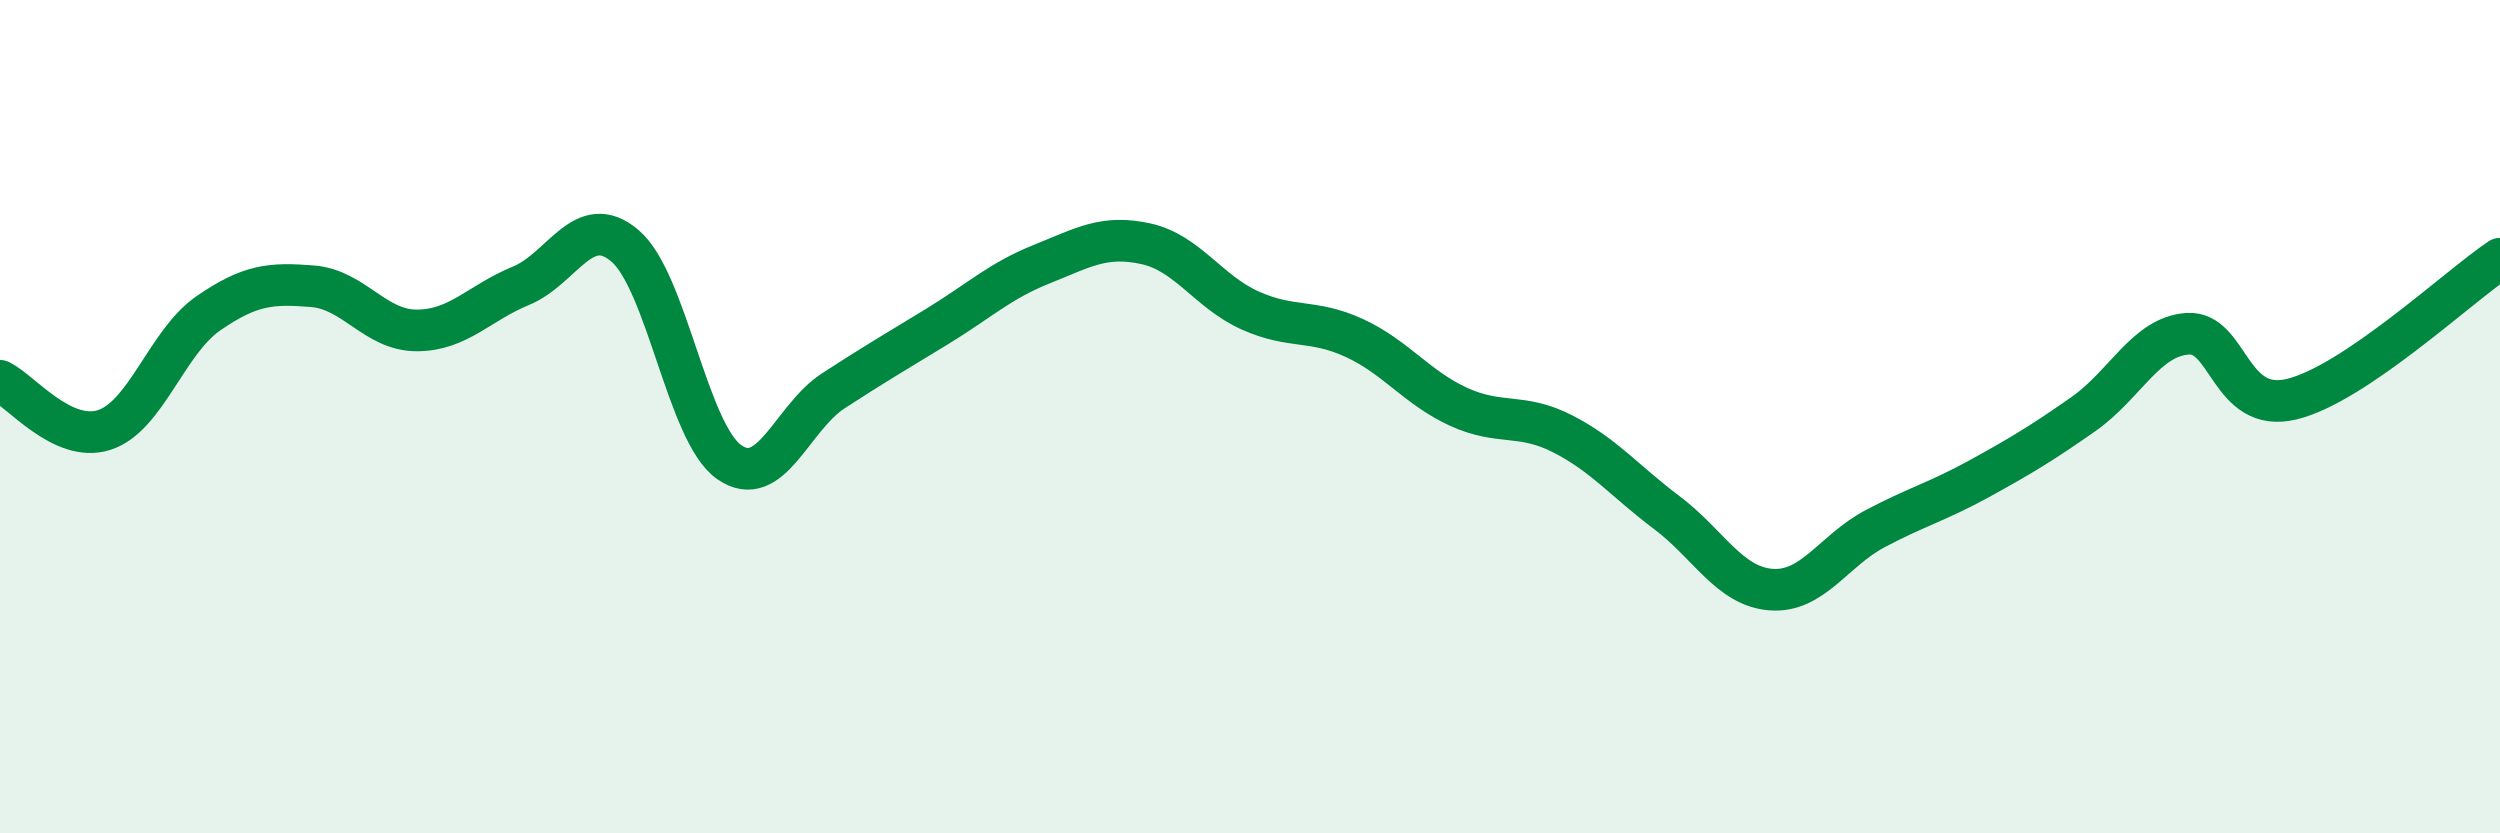 
    <svg width="60" height="20" viewBox="0 0 60 20" xmlns="http://www.w3.org/2000/svg">
      <path
        d="M 0,9.14 C 0.5,9.38 1.5,10.64 2.5,10.32 C 3.5,10 4,8.21 5,7.52 C 6,6.83 6.5,6.79 7.5,6.87 C 8.5,6.95 9,7.93 10,7.93 C 11,7.93 11.5,7.27 12.5,6.86 C 13.5,6.45 14,5.05 15,5.9 C 16,6.75 16.5,10.39 17.5,11.09 C 18.5,11.79 19,10.03 20,9.38 C 21,8.73 21.5,8.44 22.5,7.83 C 23.5,7.22 24,6.74 25,6.34 C 26,5.94 26.5,5.63 27.5,5.85 C 28.5,6.07 29,7 30,7.45 C 31,7.9 31.5,7.65 32.5,8.11 C 33.5,8.57 34,9.3 35,9.76 C 36,10.22 36.5,9.9 37.5,10.41 C 38.5,10.92 39,11.55 40,12.3 C 41,13.05 41.5,14.07 42.5,14.15 C 43.5,14.23 44,13.22 45,12.69 C 46,12.16 46.5,12.04 47.5,11.49 C 48.5,10.94 49,10.64 50,9.94 C 51,9.24 51.5,8.08 52.5,8.01 C 53.5,7.94 53.5,9.94 55,9.58 C 56.5,9.22 59,6.88 60,6.21L60 20L0 20Z"
        fill="#008740"
        opacity="0.1"
        stroke-linecap="round"
        stroke-linejoin="round"
      />
      <path
        d="M 0,9.14 C 0.5,9.38 1.5,10.64 2.5,10.32 C 3.5,10 4,8.21 5,7.52 C 6,6.83 6.5,6.79 7.5,6.87 C 8.5,6.95 9,7.93 10,7.93 C 11,7.93 11.5,7.27 12.5,6.86 C 13.5,6.45 14,5.05 15,5.9 C 16,6.75 16.5,10.39 17.5,11.09 C 18.5,11.79 19,10.03 20,9.38 C 21,8.73 21.5,8.44 22.5,7.83 C 23.5,7.22 24,6.74 25,6.34 C 26,5.94 26.5,5.63 27.5,5.85 C 28.5,6.07 29,7 30,7.45 C 31,7.9 31.5,7.65 32.5,8.11 C 33.5,8.57 34,9.3 35,9.76 C 36,10.22 36.5,9.9 37.5,10.41 C 38.5,10.92 39,11.55 40,12.3 C 41,13.05 41.5,14.07 42.5,14.15 C 43.5,14.23 44,13.22 45,12.69 C 46,12.16 46.5,12.04 47.5,11.49 C 48.5,10.94 49,10.64 50,9.94 C 51,9.24 51.5,8.08 52.5,8.01 C 53.5,7.94 53.5,9.94 55,9.58 C 56.5,9.22 59,6.88 60,6.21"
        stroke="#008740"
        stroke-width="1"
        fill="none"
        stroke-linecap="round"
        stroke-linejoin="round"
      />
    </svg>
  
